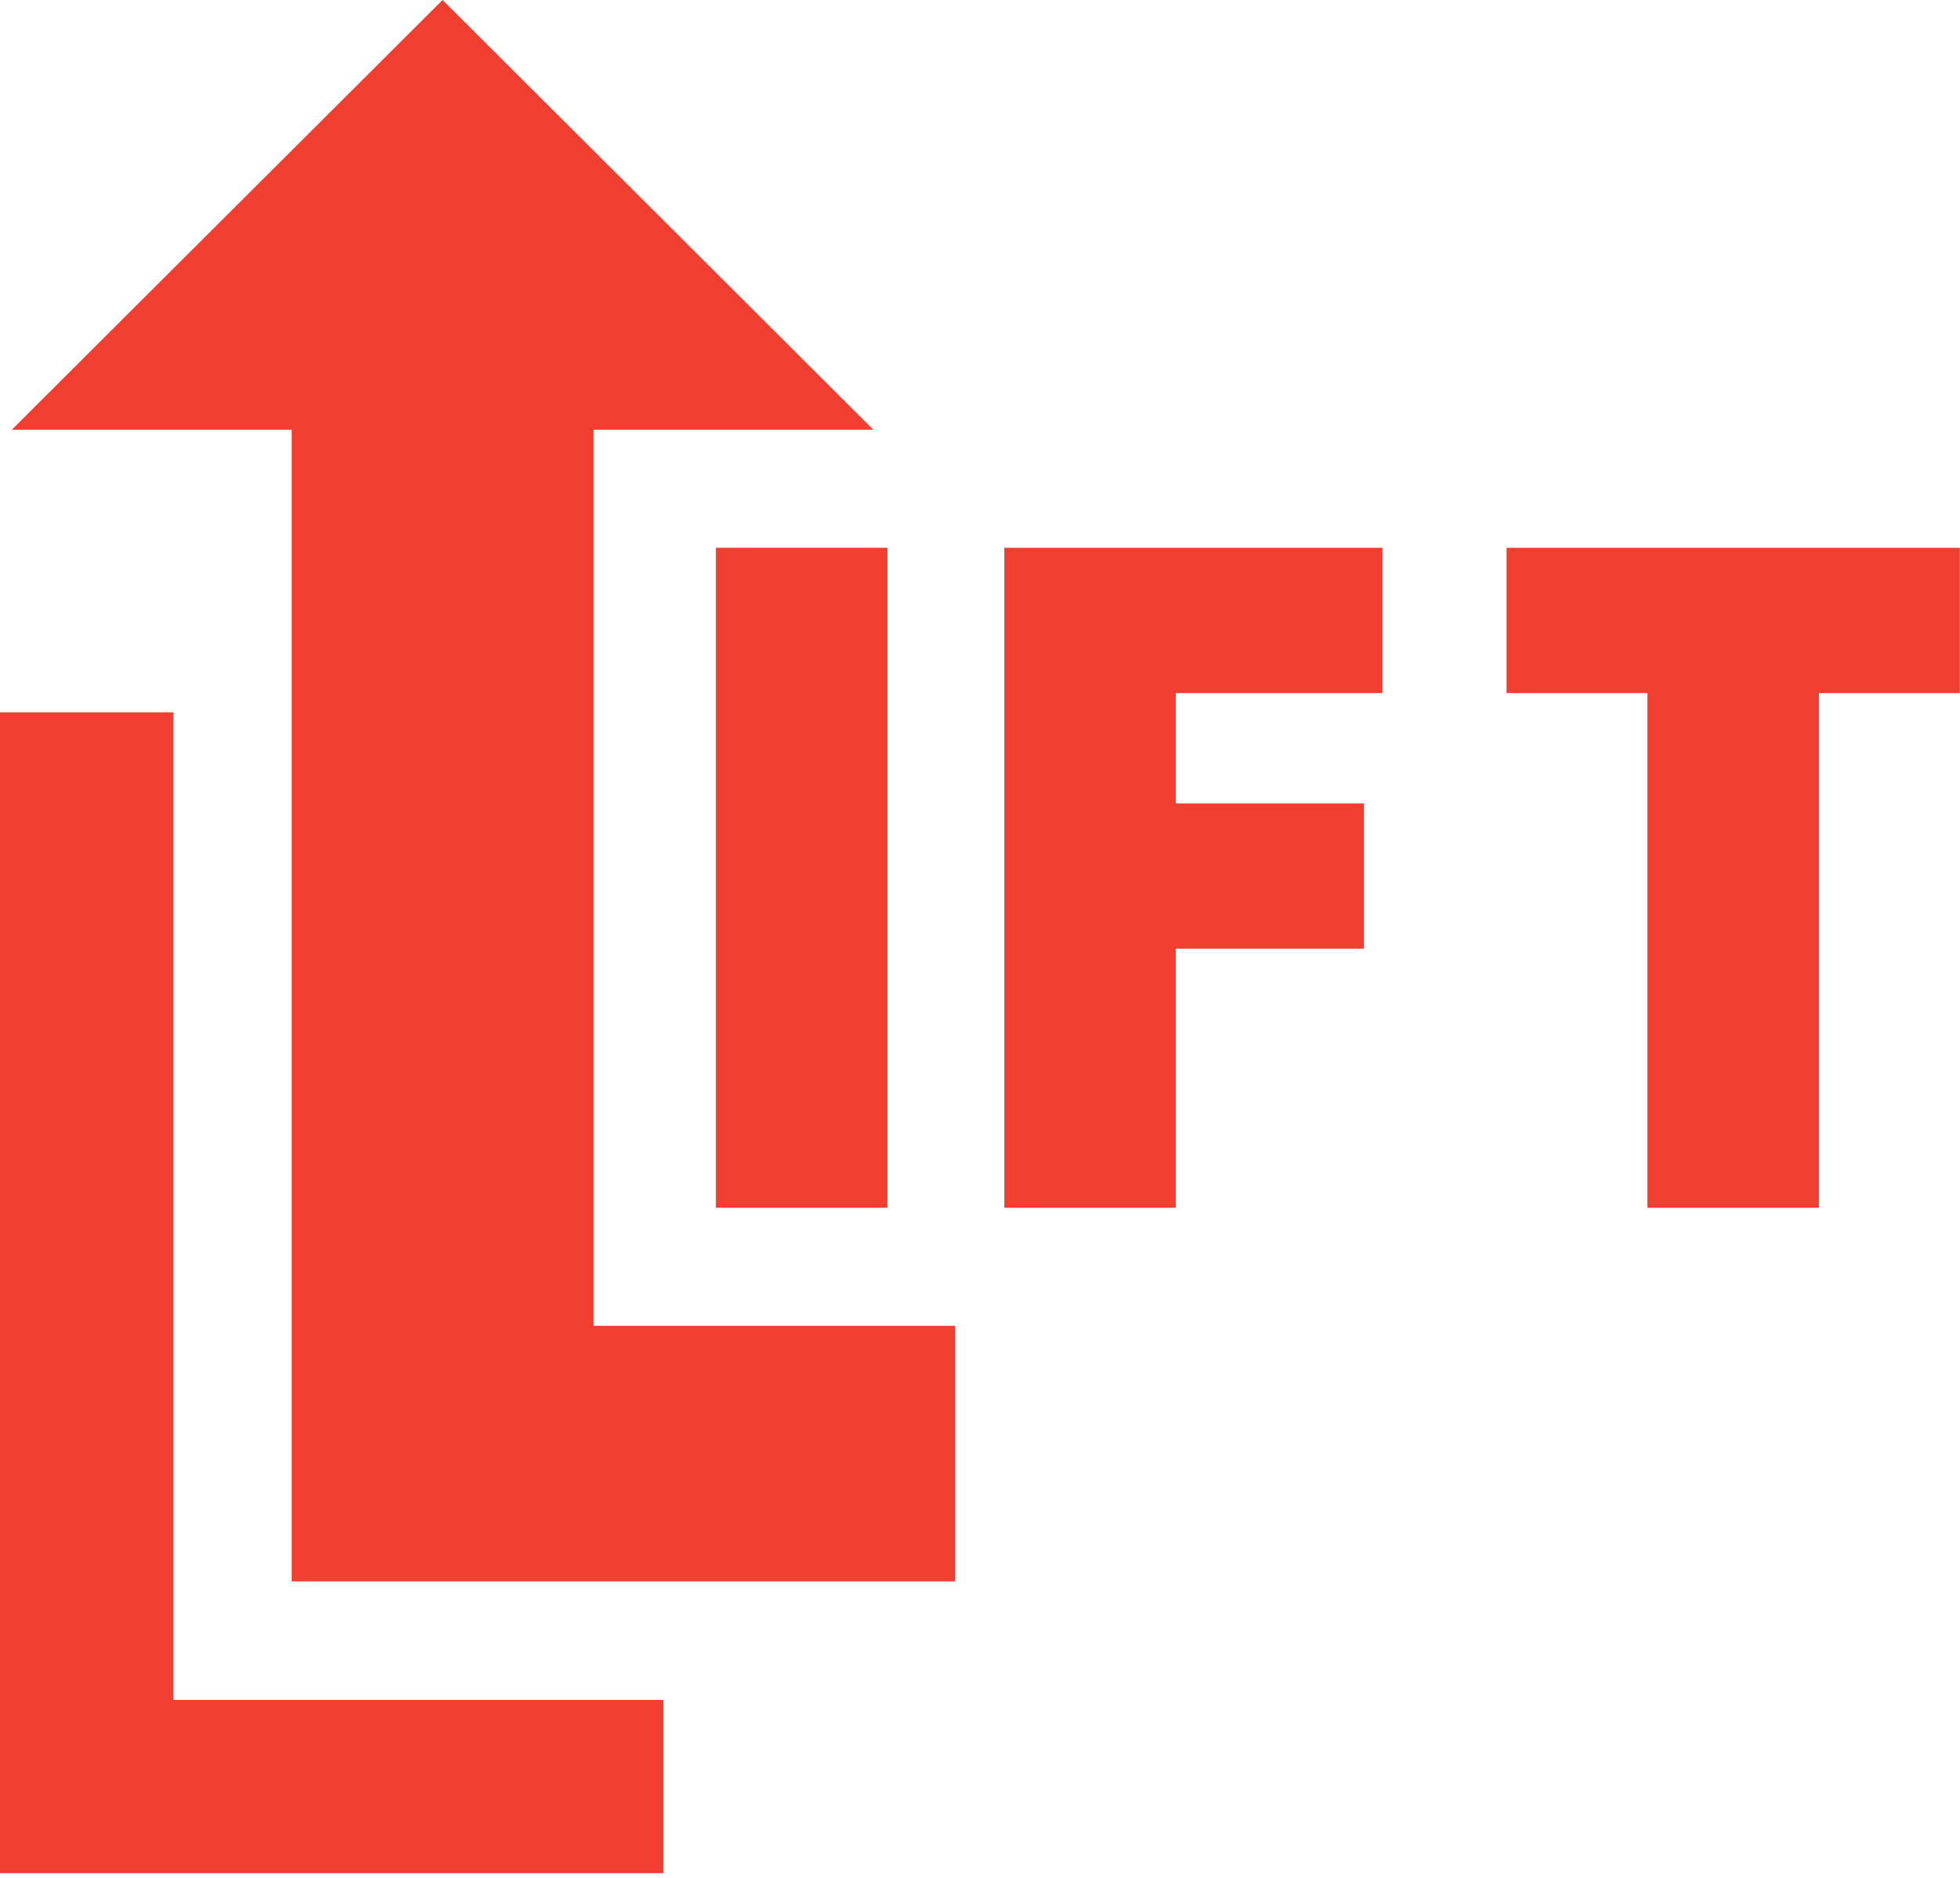 <svg width="100%" height="100%" viewBox="0 0 215 206" xmlns="http://www.w3.org/2000/svg" style="fill-rule:evenodd;clip-rule:evenodd;stroke-linejoin:round;stroke-miterlimit:2;"><path d="M72.774 186.44v19H0V78.127h19V186.44h53.774z" style="fill:rgb(240,62,48);fill-rule:nonzero;"/><path d="M32 47.127H1.297L48.547.0l47.25 47.127H65.094v98.284h39.68v28.029H32V47.127z" style="fill:rgb(240,62,48);"/><rect x="78.527" y="60.077" width="18.816" height="72.384" style="fill:rgb(240,62,48);fill-rule:nonzero;"/><path d="M151.639 76.013h-22.656v12.096h20.64v15.936h-20.64v28.416h-18.816V60.077h41.472v15.936z" style="fill:rgb(240,62,48);fill-rule:nonzero;"/><path d="M199.527 76.013v56.448h-18.816V76.013h-15.456V60.077h49.728v15.936h-15.456z" style="fill:rgb(240,62,48);fill-rule:nonzero;"/></svg>